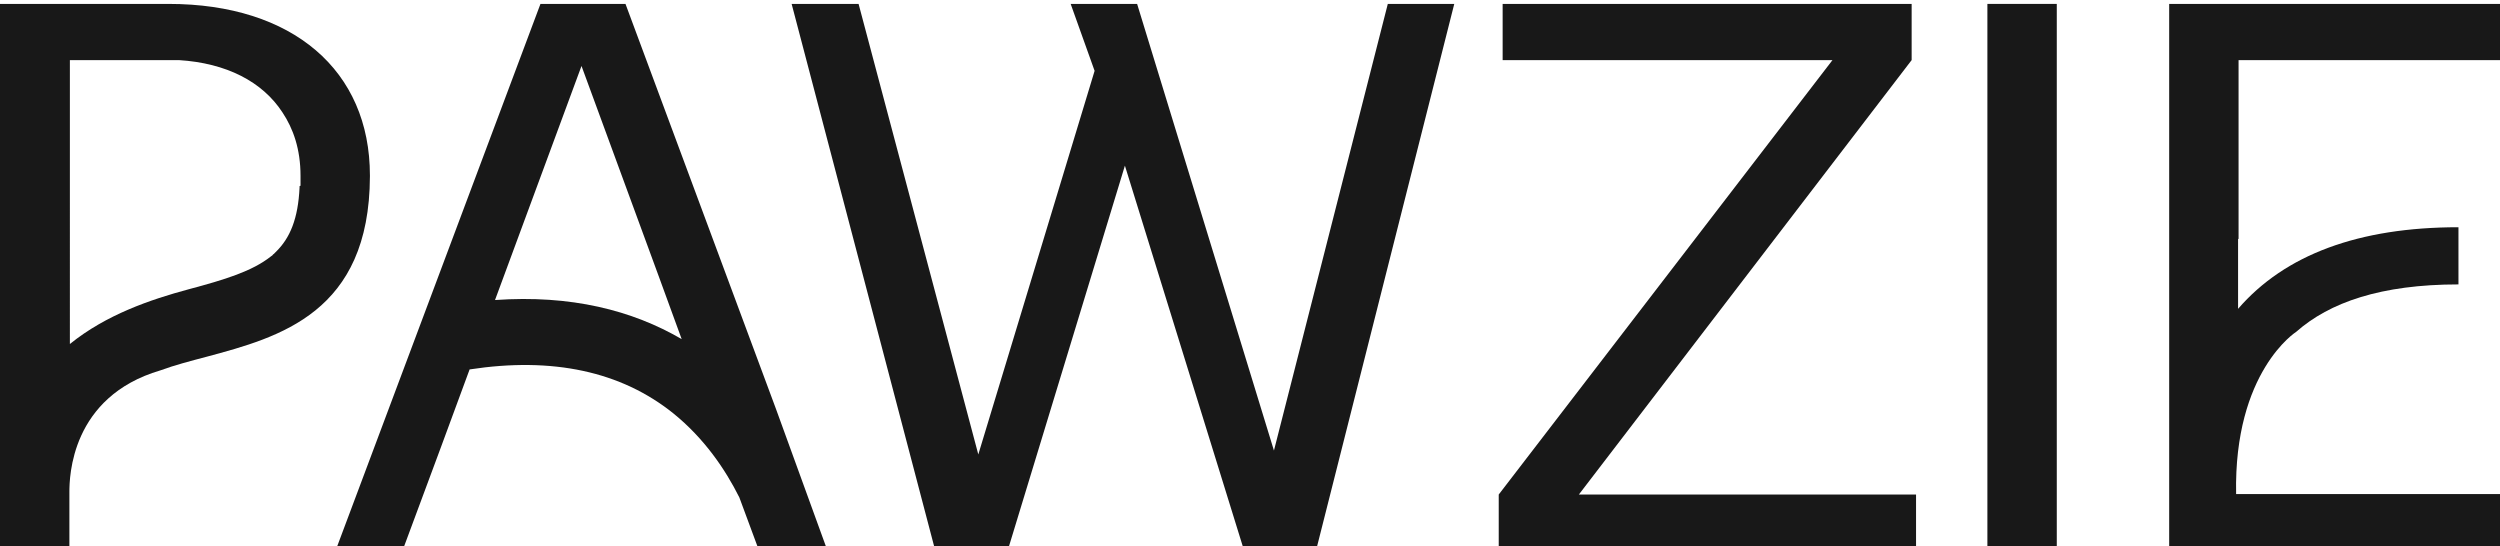 <svg viewBox="0 0 511.6 111.8" version="1.1" xmlns="http://www.w3.org/2000/svg" id="Layer_1">
  
  <polygon fill="#181818" points="260.7 92.2 232.7 .8 219.1 .8 224 14.5 200.2 93 175.7 .8 162 .8 191.4 112.7 206.2 112.7 230.2 33.9 254.6 112.7 269.3 112.7 297.6 .8 284 .8 260.7 92.2"></polygon>
  <polygon fill="#181818" points="391.2 12.3 391.2 .8 307.5 .8 307.5 12.3 375 12.3 306.7 101.2 306.7 112.7 392.1 112.7 392.1 101.2 323.1 101.2 391.2 12.3"></polygon>
  <rect fill="#181818" height="111.8" width="14.2" y=".8" x="406.7"></rect>
  <path fill="#181818" d="M128,.8h-17.4l-41.9,111.8h13.7l7.8-21,5.9-16c17-2.6,31,.4,41.7,9,6.3,5.1,10.6,11.4,13.5,17.2l4,10.8h14l-10.5-28.9L128,.8ZM101.3,61.4l17.7-47.9,15.9,43.3h0s4.6,12.6,4.6,12.6c-10.1-5.9-22.7-9.1-38.2-8Z"></path>
  <path fill="#181818" d="M75.7,36.1c0,0,0-.1,0-.2C75.7,14.4,59.9.8,34.5.8H0v111.8h14.2v-11.9c0-3.1.3-19.5,18.6-24.9h0c3-1.1,6.1-1.9,9.5-2.8,14.9-4,33.3-9,33.4-36.9h0ZM61.3,38.1c0,0,0,.2,0,.3-.3,6.3-1.9,10.3-4.9,13.2-.1.1-.3.3-.4.4-.1,0-.2.2-.3.3,0,0-.2.1-.3.2-3.8,3-9.3,4.7-16.8,6.7-7.8,2.1-16.9,5.2-24.3,11.2V12.3h19.7c.4,0,.8,0,1.2,0h0s.5,0,1.4,0c9.7.6,17.1,4.4,21.2,10.7,2.2,3.3,3.7,7.5,3.7,13,0,.7,0,1.3,0,2Z"></path>
  <path fill="#181818" d="M458.1,48.9V12.3h53.5V.8h-67.7v111.8h67.7v-11.5h-54c-.5-25.1,12.3-33.2,12.3-33.2,6.8-6,17.3-9.7,33.2-9.7v-11.7c-20.4,0-35.5,5.6-45.1,16.7v-14.3Z"></path>
</svg>